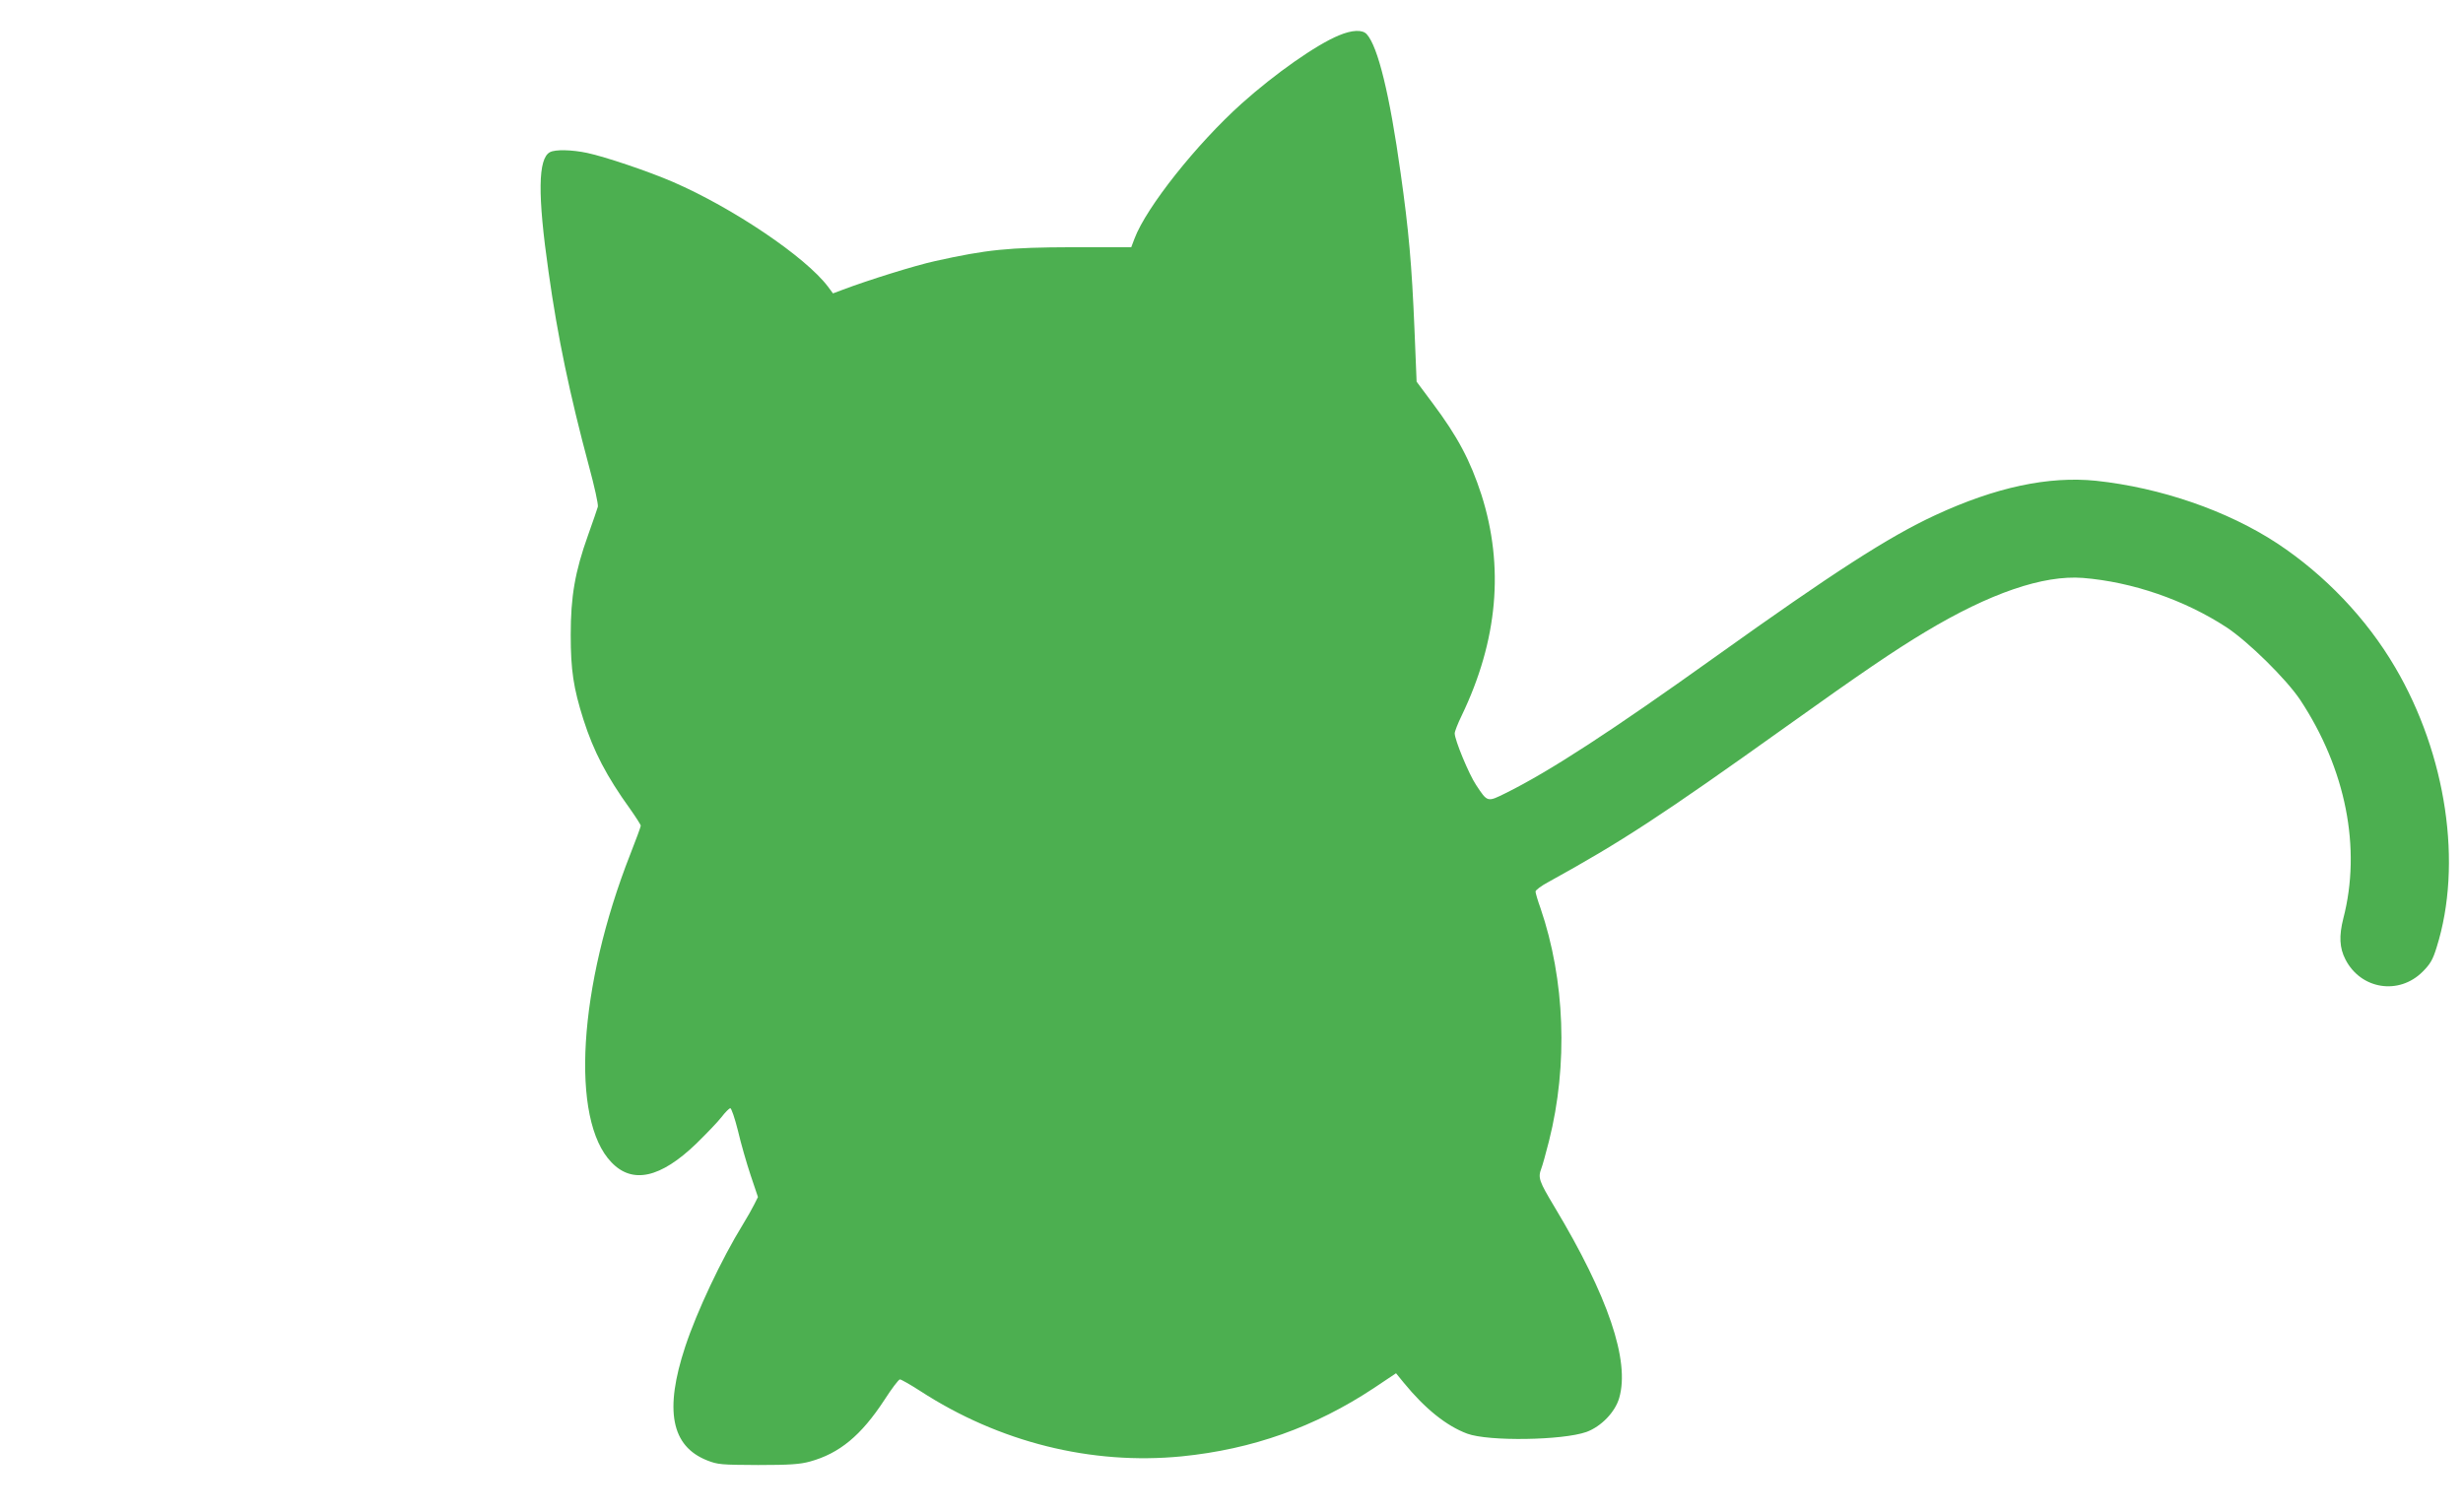 <?xml version="1.0" standalone="no"?>
<!DOCTYPE svg PUBLIC "-//W3C//DTD SVG 20010904//EN"
 "http://www.w3.org/TR/2001/REC-SVG-20010904/DTD/svg10.dtd">
<svg version="1.0" xmlns="http://www.w3.org/2000/svg"
 width="1280pt" height="786pt" viewBox="0 0 1280 786"
 preserveAspectRatio="xMidYMid meet">
<g transform="translate(0,786) scale(0.1,-0.1)"
fill="#4caf50" stroke="none">
<path d="M6958 7676 c-117 -48 -332 -199 -505 -354 -235 -211 -496 -540 -557
-702 l-17 -45 -307 0 c-331 -1 -442 -12 -712 -72 -101 -22 -346 -98 -483 -150
l-48 -18 -26 35 c-117 155 -494 409 -805 544 -127 55 -352 131 -446 151 -80
17 -166 19 -194 4 -62 -33 -65 -220 -7 -624 47 -336 110 -636 210 -1009 28
-103 49 -198 46 -210 -3 -11 -26 -78 -51 -148 -68 -190 -90 -318 -90 -518 0
-183 14 -276 66 -440 53 -166 121 -296 242 -464 31 -44 56 -83 56 -88 0 -5
-24 -71 -54 -147 -271 -689 -313 -1382 -98 -1603 109 -114 255 -81 440 97 53
52 113 114 132 139 19 25 40 45 45 46 6 0 24 -53 40 -117 15 -65 45 -169 66
-232 l38 -113 -20 -40 c-11 -22 -37 -68 -58 -102 -112 -182 -240 -454 -300
-636 -109 -330 -73 -517 114 -591 56 -22 73 -23 265 -24 165 0 218 4 269 18
153 42 266 135 387 320 38 59 74 107 81 107 6 0 54 -27 105 -60 411 -267 890
-386 1359 -340 368 37 692 152 999 355 l115 77 40 -49 c112 -137 223 -225 330
-265 111 -41 496 -35 620 9 76 28 149 103 170 177 56 193 -58 529 -336 992
-81 135 -87 152 -69 200 6 15 24 80 40 143 100 397 83 838 -44 1210 -15 41
-26 80 -26 87 0 7 30 30 68 50 379 209 582 341 1237 809 392 280 557 392 720
490 336 202 614 297 820 281 257 -21 527 -114 745 -256 114 -75 311 -269 384
-378 237 -359 319 -771 224 -1136 -23 -91 -20 -153 11 -213 80 -156 278 -187
401 -64 40 40 53 62 73 127 136 432 51 1002 -216 1456 -149 254 -365 480 -613
644 -259 170 -605 289 -941 325 -247 25 -521 -33 -836 -179 -242 -112 -534
-301 -1137 -732 -545 -390 -866 -599 -1094 -712 -97 -48 -95 -49 -155 42 -37
55 -111 234 -111 268 0 10 16 51 36 92 188 391 222 774 103 1148 -58 178 -123
302 -255 478 l-82 110 -11 270 c-14 338 -30 518 -72 814 -57 409 -118 658
-176 722 -22 25 -76 23 -145 -6z"/>
</g>
</svg>
